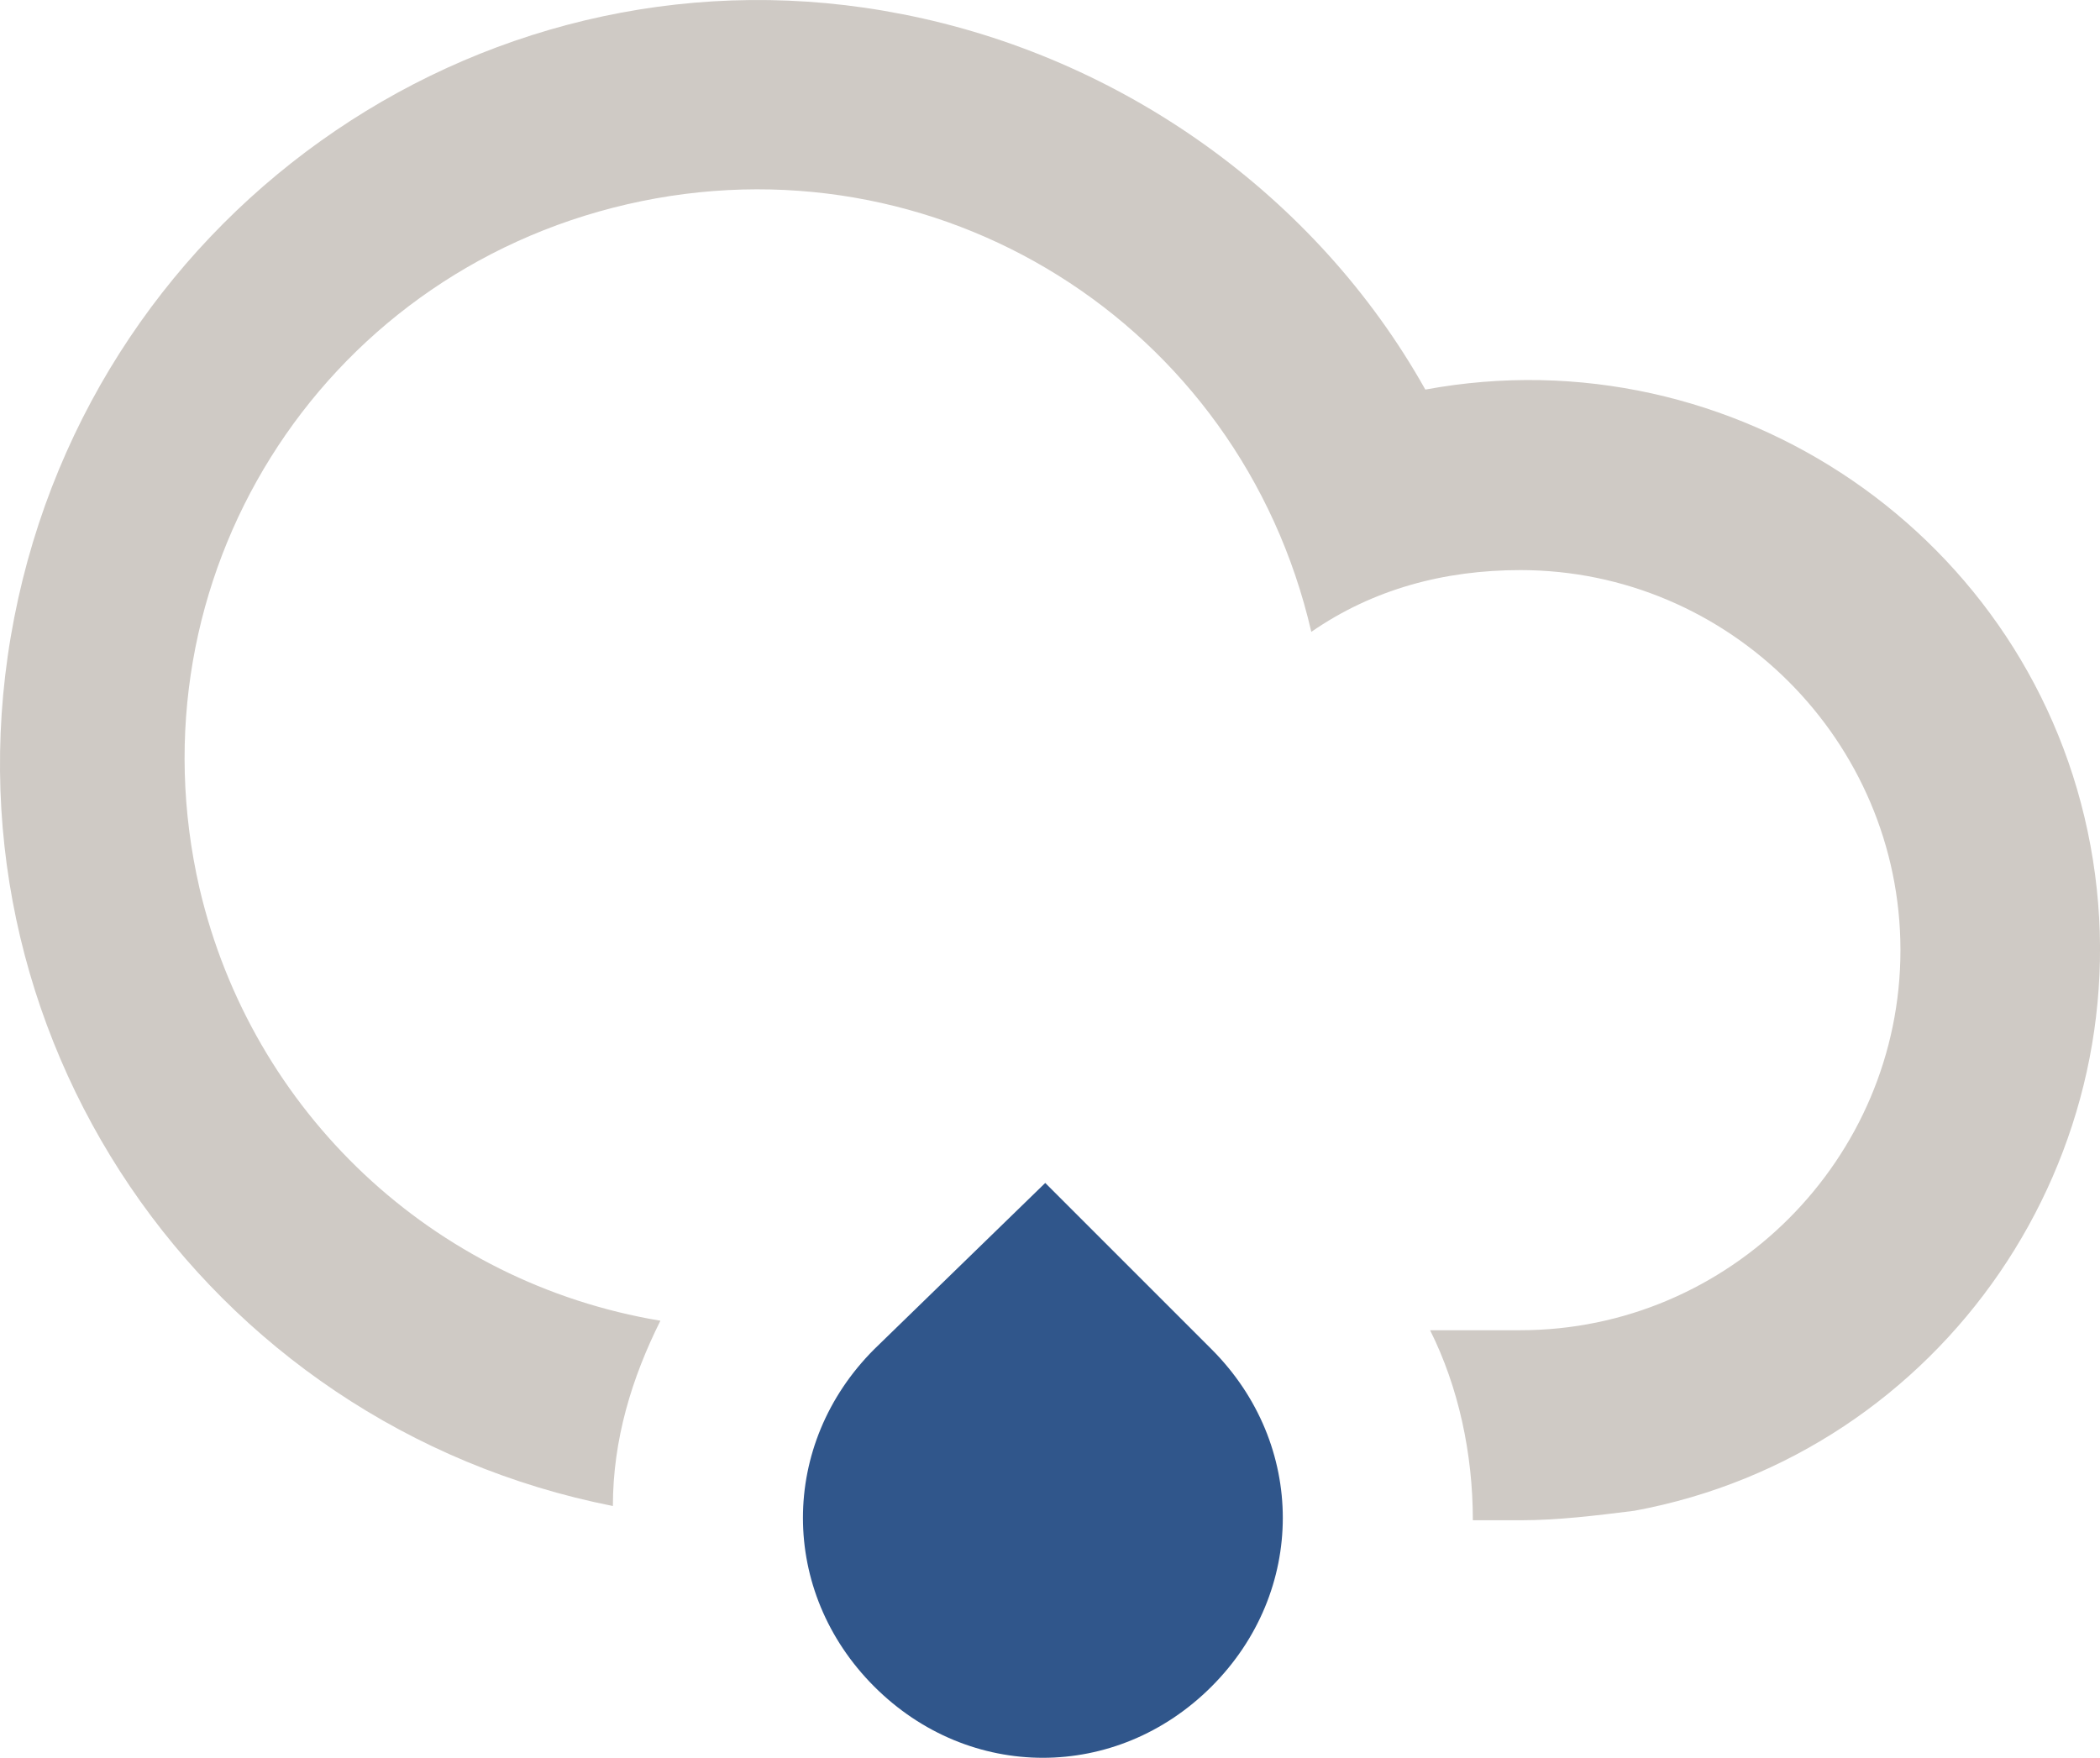<svg viewBox="0 0 44.2 37" xmlns="http://www.w3.org/2000/svg"><g fill-rule="evenodd"><path d="m32 32h-1c0-1.4-.3-2.8-.9-4h1.9c4.4 0 8-3.6 8-8s-3.6-8-8-8c-1.6 0-3.1.4-4.4 1.3-1.5-6.5-7.9-10.5-14.4-9s-10.5 7.9-9 14.4c1.1 4.7 4.9 8.3 9.7 9.1-.6 1.2-1 2.5-1 3.9-8.6-1.7-14.3-10-12.6-18.7s10.1-14.4 18.7-12.7c4.6.9 8.7 3.8 11 7.9 6.5-1.2 12.8 3.1 14 9.6s-3.1 12.8-9.6 14c-.8.1-1.6.2-2.4.2z" fill="#cfcac5"/><path d="m22 24.9 3.5 3.5c2 2 2 5.1 0 7.1s-5.1 2-7.1 0-2-5.1 0-7.1z" fill="#30568b"/></g></svg>